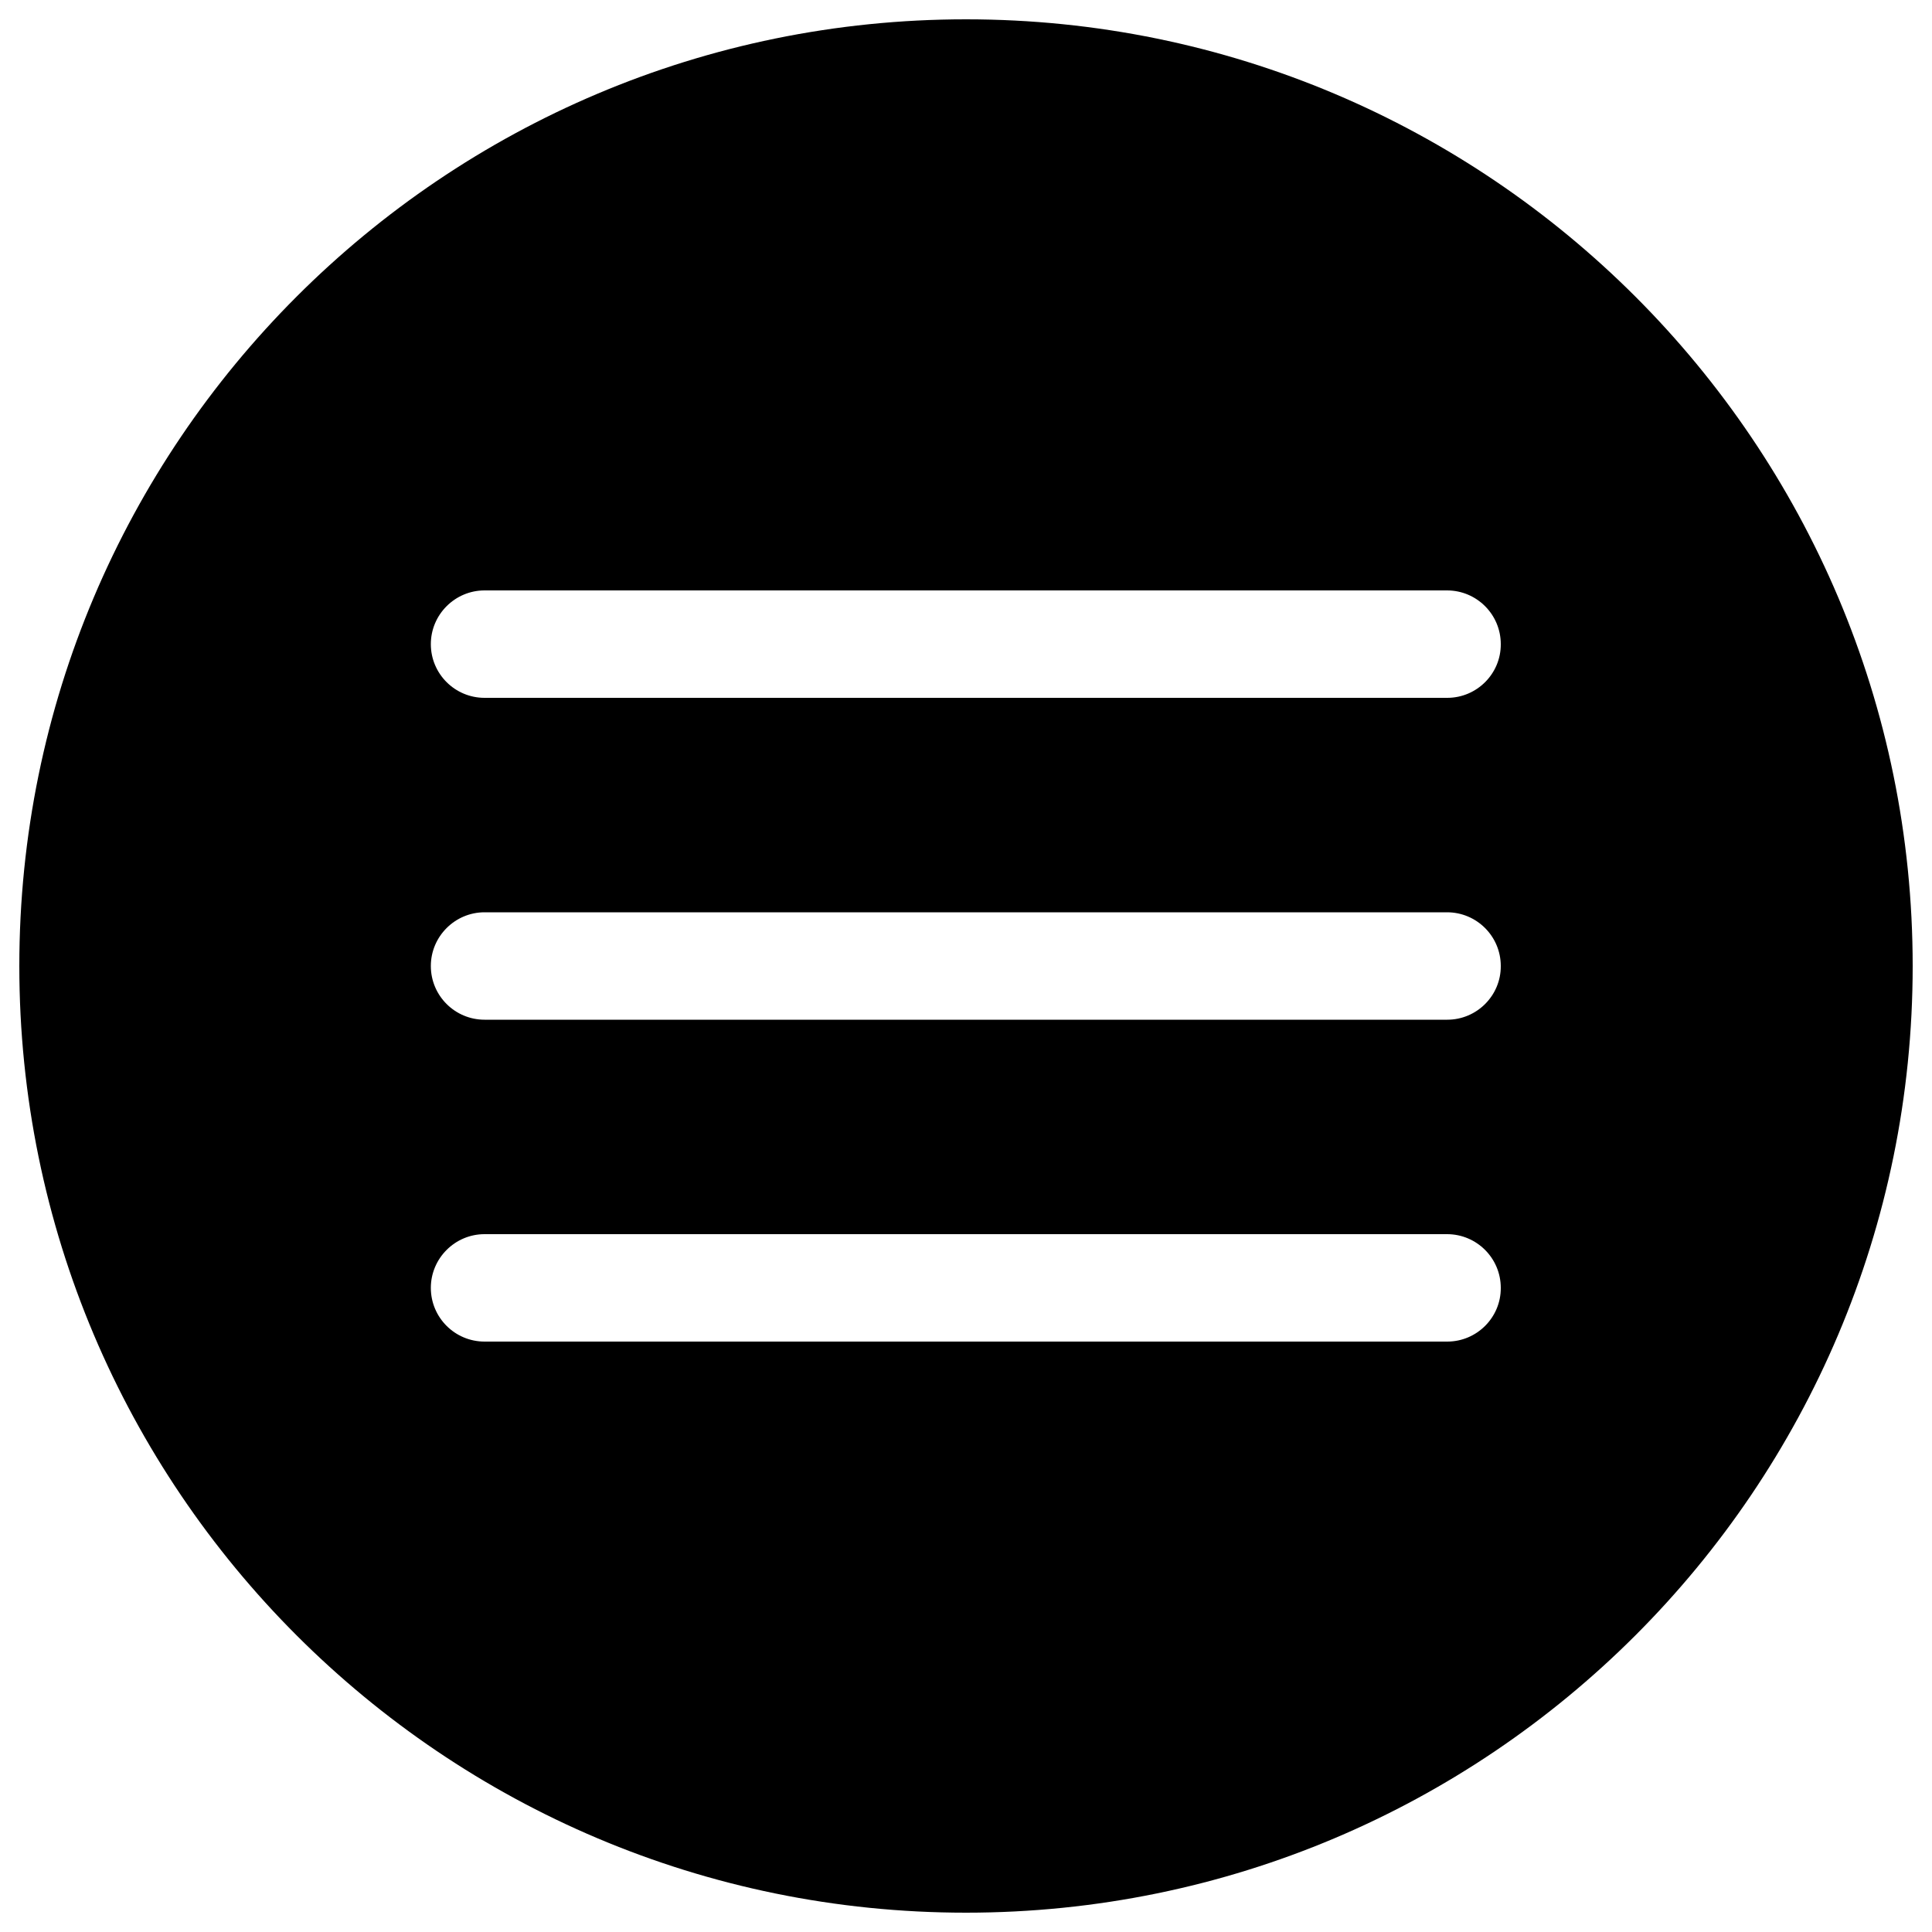 <?xml version="1.0" encoding="utf-8"?>
<!-- Svg Vector Icons : http://www.onlinewebfonts.com/icon -->
<!DOCTYPE svg PUBLIC "-//W3C//DTD SVG 1.1//EN" "http://www.w3.org/Graphics/SVG/1.1/DTD/svg11.dtd">
<svg version="1.1" xmlns="http://www.w3.org/2000/svg" xmlns:xlink="http://www.w3.org/1999/xlink" x="0px" y="0px" viewBox="0 0 1000 1000" enable-background="new 0 0 1000 1000" xml:space="preserve">
<g><g><path d="M500,10C229.4,10,10,229.4,10,500s219.4,490,490,490s490-219.4,490-490S770.6,10,500,10z M749.1,694.4H250.8c-15.3,0-27.8-12.4-27.8-27.8c0-15.3,12.5-27.8,27.8-27.8h498.2c15.3,0,27.8,12.4,27.8,27.8C776.9,681.9,764.4,694.4,749.1,694.4z M749.1,527.8H250.8c-15.3,0-27.8-12.4-27.8-27.8c0-15.3,12.5-27.8,27.8-27.8h498.2c15.3,0,27.8,12.4,27.8,27.8C776.9,515.3,764.4,527.8,749.1,527.8z M749.1,361.2H250.8c-15.3,0-27.8-12.4-27.8-27.8c0-15.3,12.5-27.8,27.8-27.8h498.2c15.3,0,27.8,12.4,27.8,27.8C776.9,348.7,764.4,361.2,749.1,361.2z"/></g><g></g><g></g><g></g><g></g><g></g><g></g><g></g><g></g><g></g><g></g><g></g><g></g><g></g><g></g><g></g></g>
</svg>